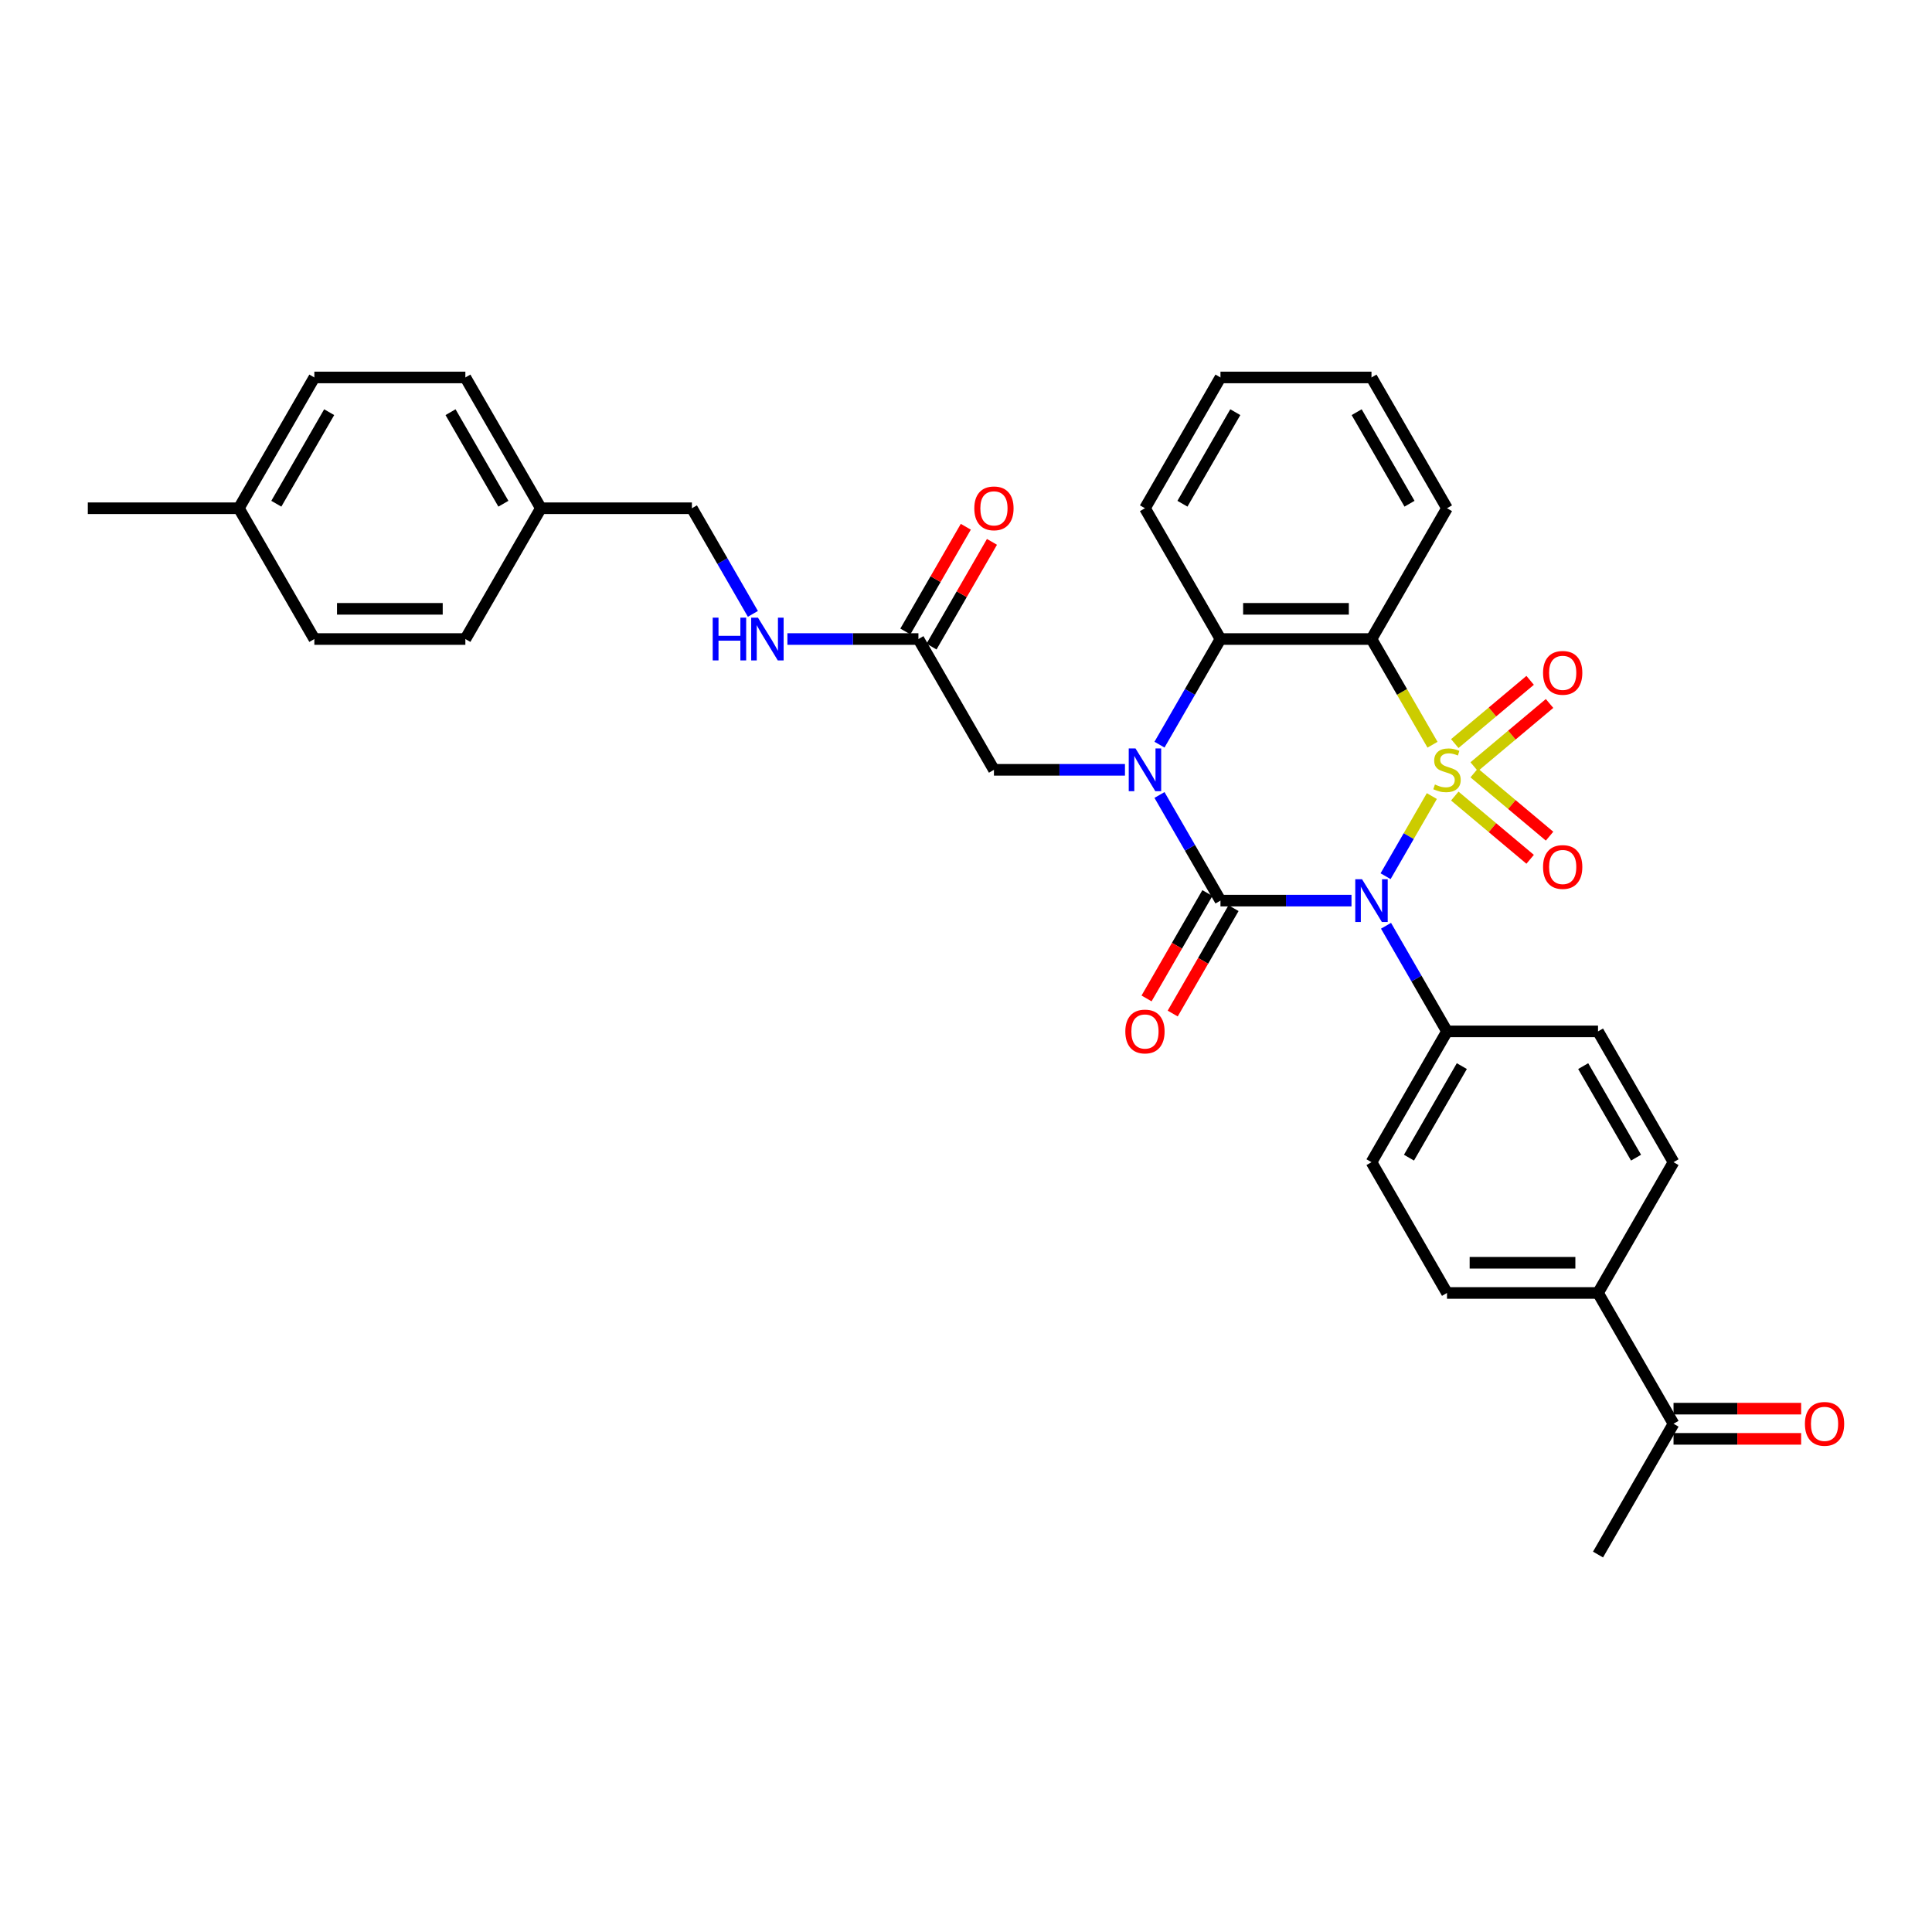 <?xml version='1.0' encoding='iso-8859-1'?>
<svg version='1.1' baseProfile='full'
              xmlns='http://www.w3.org/2000/svg'
                      xmlns:rdkit='http://www.rdkit.org/xml'
                      xmlns:xlink='http://www.w3.org/1999/xlink'
                  xml:space='preserve'
width='1000px' height='1000px' viewBox='0 0 1000 1000'>
<!-- END OF HEADER -->
<rect style='opacity:1.0;fill:#FFFFFF;stroke:none' width='1000' height='1000' x='0' y='0'> </rect>
<path class='bond-0' d='M 741.121,412.043 L 729.147,432.782' style='fill:none;fill-rule:evenodd;stroke:#CCCC00;stroke-width:6px;stroke-linecap:butt;stroke-linejoin:miter;stroke-opacity:1' />
<path class='bond-0' d='M 729.147,432.782 L 717.173,453.522' style='fill:none;fill-rule:evenodd;stroke:#0000FF;stroke-width:6px;stroke-linecap:butt;stroke-linejoin:miter;stroke-opacity:1' />
<path class='bond-3' d='M 741.464,385.466 L 725.672,358.114' style='fill:none;fill-rule:evenodd;stroke:#CCCC00;stroke-width:6px;stroke-linecap:butt;stroke-linejoin:miter;stroke-opacity:1' />
<path class='bond-3' d='M 725.672,358.114 L 709.88,330.762' style='fill:none;fill-rule:evenodd;stroke:#000000;stroke-width:6px;stroke-linecap:butt;stroke-linejoin:miter;stroke-opacity:1' />
<path class='bond-5' d='M 763.041,396.85 L 782.544,380.484' style='fill:none;fill-rule:evenodd;stroke:#CCCC00;stroke-width:6px;stroke-linecap:butt;stroke-linejoin:miter;stroke-opacity:1' />
<path class='bond-5' d='M 782.544,380.484 L 802.048,364.119' style='fill:none;fill-rule:evenodd;stroke:#FF0000;stroke-width:6px;stroke-linecap:butt;stroke-linejoin:miter;stroke-opacity:1' />
<path class='bond-5' d='M 752.992,384.874 L 772.495,368.508' style='fill:none;fill-rule:evenodd;stroke:#CCCC00;stroke-width:6px;stroke-linecap:butt;stroke-linejoin:miter;stroke-opacity:1' />
<path class='bond-5' d='M 772.495,368.508 L 791.999,352.143' style='fill:none;fill-rule:evenodd;stroke:#FF0000;stroke-width:6px;stroke-linecap:butt;stroke-linejoin:miter;stroke-opacity:1' />
<path class='bond-6' d='M 752.992,412.04 L 772.495,428.406' style='fill:none;fill-rule:evenodd;stroke:#CCCC00;stroke-width:6px;stroke-linecap:butt;stroke-linejoin:miter;stroke-opacity:1' />
<path class='bond-6' d='M 772.495,428.406 L 791.999,444.772' style='fill:none;fill-rule:evenodd;stroke:#FF0000;stroke-width:6px;stroke-linecap:butt;stroke-linejoin:miter;stroke-opacity:1' />
<path class='bond-6' d='M 763.041,400.065 L 782.544,416.43' style='fill:none;fill-rule:evenodd;stroke:#CCCC00;stroke-width:6px;stroke-linecap:butt;stroke-linejoin:miter;stroke-opacity:1' />
<path class='bond-6' d='M 782.544,416.43 L 802.048,432.796' style='fill:none;fill-rule:evenodd;stroke:#FF0000;stroke-width:6px;stroke-linecap:butt;stroke-linejoin:miter;stroke-opacity:1' />
<path class='bond-1' d='M 699.531,466.152 L 665.622,466.152' style='fill:none;fill-rule:evenodd;stroke:#0000FF;stroke-width:6px;stroke-linecap:butt;stroke-linejoin:miter;stroke-opacity:1' />
<path class='bond-1' d='M 665.622,466.152 L 631.713,466.152' style='fill:none;fill-rule:evenodd;stroke:#000000;stroke-width:6px;stroke-linecap:butt;stroke-linejoin:miter;stroke-opacity:1' />
<path class='bond-7' d='M 717.399,479.175 L 733.182,506.511' style='fill:none;fill-rule:evenodd;stroke:#0000FF;stroke-width:6px;stroke-linecap:butt;stroke-linejoin:miter;stroke-opacity:1' />
<path class='bond-7' d='M 733.182,506.511 L 748.964,533.848' style='fill:none;fill-rule:evenodd;stroke:#000000;stroke-width:6px;stroke-linecap:butt;stroke-linejoin:miter;stroke-opacity:1' />
<path class='bond-9' d='M 624.943,462.244 L 609.197,489.518' style='fill:none;fill-rule:evenodd;stroke:#000000;stroke-width:6px;stroke-linecap:butt;stroke-linejoin:miter;stroke-opacity:1' />
<path class='bond-9' d='M 609.197,489.518 L 593.45,516.791' style='fill:none;fill-rule:evenodd;stroke:#FF0000;stroke-width:6px;stroke-linecap:butt;stroke-linejoin:miter;stroke-opacity:1' />
<path class='bond-9' d='M 638.482,470.061 L 622.736,497.334' style='fill:none;fill-rule:evenodd;stroke:#000000;stroke-width:6px;stroke-linecap:butt;stroke-linejoin:miter;stroke-opacity:1' />
<path class='bond-9' d='M 622.736,497.334 L 606.989,524.608' style='fill:none;fill-rule:evenodd;stroke:#FF0000;stroke-width:6px;stroke-linecap:butt;stroke-linejoin:miter;stroke-opacity:1' />
<path class='bond-33' d='M 631.713,466.152 L 615.93,438.816' style='fill:none;fill-rule:evenodd;stroke:#000000;stroke-width:6px;stroke-linecap:butt;stroke-linejoin:miter;stroke-opacity:1' />
<path class='bond-33' d='M 615.93,438.816 L 600.147,411.48' style='fill:none;fill-rule:evenodd;stroke:#0000FF;stroke-width:6px;stroke-linecap:butt;stroke-linejoin:miter;stroke-opacity:1' />
<path class='bond-2' d='M 600.147,385.434 L 615.93,358.098' style='fill:none;fill-rule:evenodd;stroke:#0000FF;stroke-width:6px;stroke-linecap:butt;stroke-linejoin:miter;stroke-opacity:1' />
<path class='bond-2' d='M 615.93,358.098 L 631.713,330.762' style='fill:none;fill-rule:evenodd;stroke:#000000;stroke-width:6px;stroke-linecap:butt;stroke-linejoin:miter;stroke-opacity:1' />
<path class='bond-8' d='M 582.279,398.457 L 548.37,398.457' style='fill:none;fill-rule:evenodd;stroke:#0000FF;stroke-width:6px;stroke-linecap:butt;stroke-linejoin:miter;stroke-opacity:1' />
<path class='bond-8' d='M 548.37,398.457 L 514.461,398.457' style='fill:none;fill-rule:evenodd;stroke:#000000;stroke-width:6px;stroke-linecap:butt;stroke-linejoin:miter;stroke-opacity:1' />
<path class='bond-4' d='M 709.88,330.762 L 631.713,330.762' style='fill:none;fill-rule:evenodd;stroke:#000000;stroke-width:6px;stroke-linecap:butt;stroke-linejoin:miter;stroke-opacity:1' />
<path class='bond-4' d='M 698.155,315.128 L 643.438,315.128' style='fill:none;fill-rule:evenodd;stroke:#000000;stroke-width:6px;stroke-linecap:butt;stroke-linejoin:miter;stroke-opacity:1' />
<path class='bond-20' d='M 709.88,330.762 L 748.964,263.067' style='fill:none;fill-rule:evenodd;stroke:#000000;stroke-width:6px;stroke-linecap:butt;stroke-linejoin:miter;stroke-opacity:1' />
<path class='bond-24' d='M 631.713,330.762 L 592.629,263.067' style='fill:none;fill-rule:evenodd;stroke:#000000;stroke-width:6px;stroke-linecap:butt;stroke-linejoin:miter;stroke-opacity:1' />
<path class='bond-15' d='M 748.964,533.848 L 827.132,533.848' style='fill:none;fill-rule:evenodd;stroke:#000000;stroke-width:6px;stroke-linecap:butt;stroke-linejoin:miter;stroke-opacity:1' />
<path class='bond-16' d='M 748.964,533.848 L 709.88,601.543' style='fill:none;fill-rule:evenodd;stroke:#000000;stroke-width:6px;stroke-linecap:butt;stroke-linejoin:miter;stroke-opacity:1' />
<path class='bond-16' d='M 756.641,551.819 L 729.282,599.205' style='fill:none;fill-rule:evenodd;stroke:#000000;stroke-width:6px;stroke-linecap:butt;stroke-linejoin:miter;stroke-opacity:1' />
<path class='bond-10' d='M 514.461,398.457 L 475.377,330.762' style='fill:none;fill-rule:evenodd;stroke:#000000;stroke-width:6px;stroke-linecap:butt;stroke-linejoin:miter;stroke-opacity:1' />
<path class='bond-13' d='M 475.377,330.762 L 441.468,330.762' style='fill:none;fill-rule:evenodd;stroke:#000000;stroke-width:6px;stroke-linecap:butt;stroke-linejoin:miter;stroke-opacity:1' />
<path class='bond-13' d='M 441.468,330.762 L 407.559,330.762' style='fill:none;fill-rule:evenodd;stroke:#0000FF;stroke-width:6px;stroke-linecap:butt;stroke-linejoin:miter;stroke-opacity:1' />
<path class='bond-14' d='M 482.147,334.67 L 497.794,307.568' style='fill:none;fill-rule:evenodd;stroke:#000000;stroke-width:6px;stroke-linecap:butt;stroke-linejoin:miter;stroke-opacity:1' />
<path class='bond-14' d='M 497.794,307.568 L 513.441,280.467' style='fill:none;fill-rule:evenodd;stroke:#FF0000;stroke-width:6px;stroke-linecap:butt;stroke-linejoin:miter;stroke-opacity:1' />
<path class='bond-14' d='M 468.608,326.853 L 484.255,299.752' style='fill:none;fill-rule:evenodd;stroke:#000000;stroke-width:6px;stroke-linecap:butt;stroke-linejoin:miter;stroke-opacity:1' />
<path class='bond-14' d='M 484.255,299.752 L 499.902,272.65' style='fill:none;fill-rule:evenodd;stroke:#FF0000;stroke-width:6px;stroke-linecap:butt;stroke-linejoin:miter;stroke-opacity:1' />
<path class='bond-11' d='M 827.132,669.238 L 748.964,669.238' style='fill:none;fill-rule:evenodd;stroke:#000000;stroke-width:6px;stroke-linecap:butt;stroke-linejoin:miter;stroke-opacity:1' />
<path class='bond-11' d='M 815.407,653.605 L 760.689,653.605' style='fill:none;fill-rule:evenodd;stroke:#000000;stroke-width:6px;stroke-linecap:butt;stroke-linejoin:miter;stroke-opacity:1' />
<path class='bond-12' d='M 827.132,669.238 L 866.216,736.933' style='fill:none;fill-rule:evenodd;stroke:#000000;stroke-width:6px;stroke-linecap:butt;stroke-linejoin:miter;stroke-opacity:1' />
<path class='bond-35' d='M 827.132,669.238 L 866.216,601.543' style='fill:none;fill-rule:evenodd;stroke:#000000;stroke-width:6px;stroke-linecap:butt;stroke-linejoin:miter;stroke-opacity:1' />
<path class='bond-17' d='M 866.216,744.75 L 899.242,744.75' style='fill:none;fill-rule:evenodd;stroke:#000000;stroke-width:6px;stroke-linecap:butt;stroke-linejoin:miter;stroke-opacity:1' />
<path class='bond-17' d='M 899.242,744.75 L 932.268,744.75' style='fill:none;fill-rule:evenodd;stroke:#FF0000;stroke-width:6px;stroke-linecap:butt;stroke-linejoin:miter;stroke-opacity:1' />
<path class='bond-17' d='M 866.216,729.117 L 899.242,729.117' style='fill:none;fill-rule:evenodd;stroke:#000000;stroke-width:6px;stroke-linecap:butt;stroke-linejoin:miter;stroke-opacity:1' />
<path class='bond-17' d='M 899.242,729.117 L 932.268,729.117' style='fill:none;fill-rule:evenodd;stroke:#FF0000;stroke-width:6px;stroke-linecap:butt;stroke-linejoin:miter;stroke-opacity:1' />
<path class='bond-29' d='M 866.216,736.933 L 827.132,804.629' style='fill:none;fill-rule:evenodd;stroke:#000000;stroke-width:6px;stroke-linecap:butt;stroke-linejoin:miter;stroke-opacity:1' />
<path class='bond-21' d='M 389.691,317.739 L 373.908,290.403' style='fill:none;fill-rule:evenodd;stroke:#0000FF;stroke-width:6px;stroke-linecap:butt;stroke-linejoin:miter;stroke-opacity:1' />
<path class='bond-21' d='M 373.908,290.403 L 358.126,263.067' style='fill:none;fill-rule:evenodd;stroke:#000000;stroke-width:6px;stroke-linecap:butt;stroke-linejoin:miter;stroke-opacity:1' />
<path class='bond-19' d='M 827.132,533.848 L 866.216,601.543' style='fill:none;fill-rule:evenodd;stroke:#000000;stroke-width:6px;stroke-linecap:butt;stroke-linejoin:miter;stroke-opacity:1' />
<path class='bond-19' d='M 819.456,551.819 L 846.814,599.205' style='fill:none;fill-rule:evenodd;stroke:#000000;stroke-width:6px;stroke-linecap:butt;stroke-linejoin:miter;stroke-opacity:1' />
<path class='bond-18' d='M 709.88,601.543 L 748.964,669.238' style='fill:none;fill-rule:evenodd;stroke:#000000;stroke-width:6px;stroke-linecap:butt;stroke-linejoin:miter;stroke-opacity:1' />
<path class='bond-31' d='M 748.964,263.067 L 709.88,195.371' style='fill:none;fill-rule:evenodd;stroke:#000000;stroke-width:6px;stroke-linecap:butt;stroke-linejoin:miter;stroke-opacity:1' />
<path class='bond-31' d='M 729.563,260.729 L 702.204,213.342' style='fill:none;fill-rule:evenodd;stroke:#000000;stroke-width:6px;stroke-linecap:butt;stroke-linejoin:miter;stroke-opacity:1' />
<path class='bond-22' d='M 358.126,263.067 L 279.958,263.067' style='fill:none;fill-rule:evenodd;stroke:#000000;stroke-width:6px;stroke-linecap:butt;stroke-linejoin:miter;stroke-opacity:1' />
<path class='bond-25' d='M 279.958,263.067 L 240.874,330.762' style='fill:none;fill-rule:evenodd;stroke:#000000;stroke-width:6px;stroke-linecap:butt;stroke-linejoin:miter;stroke-opacity:1' />
<path class='bond-26' d='M 279.958,263.067 L 240.874,195.371' style='fill:none;fill-rule:evenodd;stroke:#000000;stroke-width:6px;stroke-linecap:butt;stroke-linejoin:miter;stroke-opacity:1' />
<path class='bond-26' d='M 260.556,260.729 L 233.197,213.342' style='fill:none;fill-rule:evenodd;stroke:#000000;stroke-width:6px;stroke-linecap:butt;stroke-linejoin:miter;stroke-opacity:1' />
<path class='bond-23' d='M 123.622,263.067 L 162.706,195.371' style='fill:none;fill-rule:evenodd;stroke:#000000;stroke-width:6px;stroke-linecap:butt;stroke-linejoin:miter;stroke-opacity:1' />
<path class='bond-23' d='M 143.024,260.729 L 170.383,213.342' style='fill:none;fill-rule:evenodd;stroke:#000000;stroke-width:6px;stroke-linecap:butt;stroke-linejoin:miter;stroke-opacity:1' />
<path class='bond-30' d='M 123.622,263.067 L 45.455,263.067' style='fill:none;fill-rule:evenodd;stroke:#000000;stroke-width:6px;stroke-linecap:butt;stroke-linejoin:miter;stroke-opacity:1' />
<path class='bond-36' d='M 123.622,263.067 L 162.706,330.762' style='fill:none;fill-rule:evenodd;stroke:#000000;stroke-width:6px;stroke-linecap:butt;stroke-linejoin:miter;stroke-opacity:1' />
<path class='bond-34' d='M 592.629,263.067 L 631.713,195.371' style='fill:none;fill-rule:evenodd;stroke:#000000;stroke-width:6px;stroke-linecap:butt;stroke-linejoin:miter;stroke-opacity:1' />
<path class='bond-34' d='M 612.03,260.729 L 639.389,213.342' style='fill:none;fill-rule:evenodd;stroke:#000000;stroke-width:6px;stroke-linecap:butt;stroke-linejoin:miter;stroke-opacity:1' />
<path class='bond-28' d='M 240.874,330.762 L 162.706,330.762' style='fill:none;fill-rule:evenodd;stroke:#000000;stroke-width:6px;stroke-linecap:butt;stroke-linejoin:miter;stroke-opacity:1' />
<path class='bond-28' d='M 229.149,315.128 L 174.431,315.128' style='fill:none;fill-rule:evenodd;stroke:#000000;stroke-width:6px;stroke-linecap:butt;stroke-linejoin:miter;stroke-opacity:1' />
<path class='bond-27' d='M 240.874,195.371 L 162.706,195.371' style='fill:none;fill-rule:evenodd;stroke:#000000;stroke-width:6px;stroke-linecap:butt;stroke-linejoin:miter;stroke-opacity:1' />
<path class='bond-32' d='M 709.88,195.371 L 631.713,195.371' style='fill:none;fill-rule:evenodd;stroke:#000000;stroke-width:6px;stroke-linecap:butt;stroke-linejoin:miter;stroke-opacity:1' />
<path  class='atom-0' d='M 742.711 406.055
Q 742.961 406.149, 743.993 406.587
Q 745.025 407.024, 746.15 407.306
Q 747.307 407.556, 748.433 407.556
Q 750.528 407.556, 751.747 406.555
Q 752.966 405.523, 752.966 403.741
Q 752.966 402.522, 752.341 401.771
Q 751.747 401.021, 750.809 400.615
Q 749.871 400.208, 748.308 399.739
Q 746.338 399.145, 745.15 398.582
Q 743.993 398.019, 743.149 396.831
Q 742.336 395.643, 742.336 393.642
Q 742.336 390.859, 744.212 389.14
Q 746.119 387.42, 749.871 387.42
Q 752.435 387.42, 755.343 388.639
L 754.624 391.047
Q 751.966 389.952, 749.965 389.952
Q 747.807 389.952, 746.619 390.859
Q 745.431 391.735, 745.462 393.267
Q 745.462 394.455, 746.056 395.174
Q 746.682 395.893, 747.557 396.3
Q 748.464 396.706, 749.965 397.175
Q 751.966 397.801, 753.154 398.426
Q 754.342 399.051, 755.186 400.333
Q 756.062 401.584, 756.062 403.741
Q 756.062 406.805, 753.998 408.463
Q 751.966 410.088, 748.558 410.088
Q 746.588 410.088, 745.087 409.651
Q 743.618 409.244, 741.867 408.525
L 742.711 406.055
' fill='#CCCC00'/>
<path  class='atom-1' d='M 704.987 455.084
L 712.241 466.809
Q 712.96 467.966, 714.117 470.061
Q 715.274 472.156, 715.337 472.281
L 715.337 455.084
L 718.276 455.084
L 718.276 477.221
L 715.243 477.221
L 707.457 464.401
Q 706.55 462.901, 705.581 461.181
Q 704.643 459.461, 704.362 458.93
L 704.362 477.221
L 701.485 477.221
L 701.485 455.084
L 704.987 455.084
' fill='#0000FF'/>
<path  class='atom-3' d='M 587.735 387.389
L 594.989 399.114
Q 595.709 400.271, 596.865 402.366
Q 598.022 404.46, 598.085 404.585
L 598.085 387.389
L 601.024 387.389
L 601.024 409.526
L 597.991 409.526
L 590.206 396.706
Q 589.299 395.205, 588.33 393.486
Q 587.392 391.766, 587.11 391.234
L 587.11 409.526
L 584.234 409.526
L 584.234 387.389
L 587.735 387.389
' fill='#0000FF'/>
<path  class='atom-6' d='M 798.682 348.274
Q 798.682 342.959, 801.309 339.989
Q 803.935 337.018, 808.844 337.018
Q 813.753 337.018, 816.38 339.989
Q 819.006 342.959, 819.006 348.274
Q 819.006 353.652, 816.348 356.717
Q 813.691 359.749, 808.844 359.749
Q 803.967 359.749, 801.309 356.717
Q 798.682 353.684, 798.682 348.274
M 808.844 357.248
Q 812.221 357.248, 814.035 354.997
Q 815.879 352.714, 815.879 348.274
Q 815.879 343.928, 814.035 341.74
Q 812.221 339.52, 808.844 339.52
Q 805.467 339.52, 803.623 341.708
Q 801.809 343.897, 801.809 348.274
Q 801.809 352.746, 803.623 354.997
Q 805.467 357.248, 808.844 357.248
' fill='#FF0000'/>
<path  class='atom-7' d='M 798.682 448.765
Q 798.682 443.45, 801.309 440.479
Q 803.935 437.509, 808.844 437.509
Q 813.753 437.509, 816.38 440.479
Q 819.006 443.45, 819.006 448.765
Q 819.006 454.143, 816.348 457.207
Q 813.691 460.24, 808.844 460.24
Q 803.967 460.24, 801.309 457.207
Q 798.682 454.174, 798.682 448.765
M 808.844 457.739
Q 812.221 457.739, 814.035 455.487
Q 815.879 453.205, 815.879 448.765
Q 815.879 444.419, 814.035 442.23
Q 812.221 440.01, 808.844 440.01
Q 805.467 440.01, 803.623 442.199
Q 801.809 444.388, 801.809 448.765
Q 801.809 453.236, 803.623 455.487
Q 805.467 457.739, 808.844 457.739
' fill='#FF0000'/>
<path  class='atom-10' d='M 582.467 533.91
Q 582.467 528.595, 585.093 525.624
Q 587.72 522.654, 592.629 522.654
Q 597.538 522.654, 600.164 525.624
Q 602.791 528.595, 602.791 533.91
Q 602.791 539.288, 600.133 542.352
Q 597.475 545.385, 592.629 545.385
Q 587.751 545.385, 585.093 542.352
Q 582.467 539.319, 582.467 533.91
M 592.629 542.884
Q 596.006 542.884, 597.819 540.633
Q 599.664 538.35, 599.664 533.91
Q 599.664 529.564, 597.819 527.375
Q 596.006 525.155, 592.629 525.155
Q 589.252 525.155, 587.407 527.344
Q 585.594 529.533, 585.594 533.91
Q 585.594 538.381, 587.407 540.633
Q 589.252 542.884, 592.629 542.884
' fill='#FF0000'/>
<path  class='atom-14' d='M 368.897 319.693
L 371.899 319.693
L 371.899 329.105
L 383.217 329.105
L 383.217 319.693
L 386.219 319.693
L 386.219 341.83
L 383.217 341.83
L 383.217 331.606
L 371.899 331.606
L 371.899 341.83
L 368.897 341.83
L 368.897 319.693
' fill='#0000FF'/>
<path  class='atom-14' d='M 392.316 319.693
L 399.57 331.418
Q 400.289 332.575, 401.446 334.67
Q 402.603 336.765, 402.666 336.89
L 402.666 319.693
L 405.605 319.693
L 405.605 341.83
L 402.572 341.83
L 394.786 329.011
Q 393.879 327.51, 392.91 325.79
Q 391.972 324.071, 391.691 323.539
L 391.691 341.83
L 388.814 341.83
L 388.814 319.693
L 392.316 319.693
' fill='#0000FF'/>
<path  class='atom-15' d='M 504.299 263.129
Q 504.299 257.814, 506.926 254.843
Q 509.552 251.873, 514.461 251.873
Q 519.37 251.873, 521.996 254.843
Q 524.623 257.814, 524.623 263.129
Q 524.623 268.507, 521.965 271.571
Q 519.307 274.604, 514.461 274.604
Q 509.583 274.604, 506.926 271.571
Q 504.299 268.538, 504.299 263.129
M 514.461 272.103
Q 517.838 272.103, 519.651 269.852
Q 521.496 267.569, 521.496 263.129
Q 521.496 258.783, 519.651 256.594
Q 517.838 254.374, 514.461 254.374
Q 511.084 254.374, 509.239 256.563
Q 507.426 258.752, 507.426 263.129
Q 507.426 267.6, 509.239 269.852
Q 511.084 272.103, 514.461 272.103
' fill='#FF0000'/>
<path  class='atom-18' d='M 934.222 736.996
Q 934.222 731.681, 936.848 728.71
Q 939.475 725.74, 944.384 725.74
Q 949.293 725.74, 951.919 728.71
Q 954.545 731.681, 954.545 736.996
Q 954.545 742.374, 951.888 745.438
Q 949.23 748.471, 944.384 748.471
Q 939.506 748.471, 936.848 745.438
Q 934.222 742.405, 934.222 736.996
M 944.384 745.97
Q 947.76 745.97, 949.574 743.718
Q 951.419 741.436, 951.419 736.996
Q 951.419 732.65, 949.574 730.461
Q 947.76 728.241, 944.384 728.241
Q 941.007 728.241, 939.162 730.43
Q 937.349 732.619, 937.349 736.996
Q 937.349 741.467, 939.162 743.718
Q 941.007 745.97, 944.384 745.97
' fill='#FF0000'/>
</svg>
